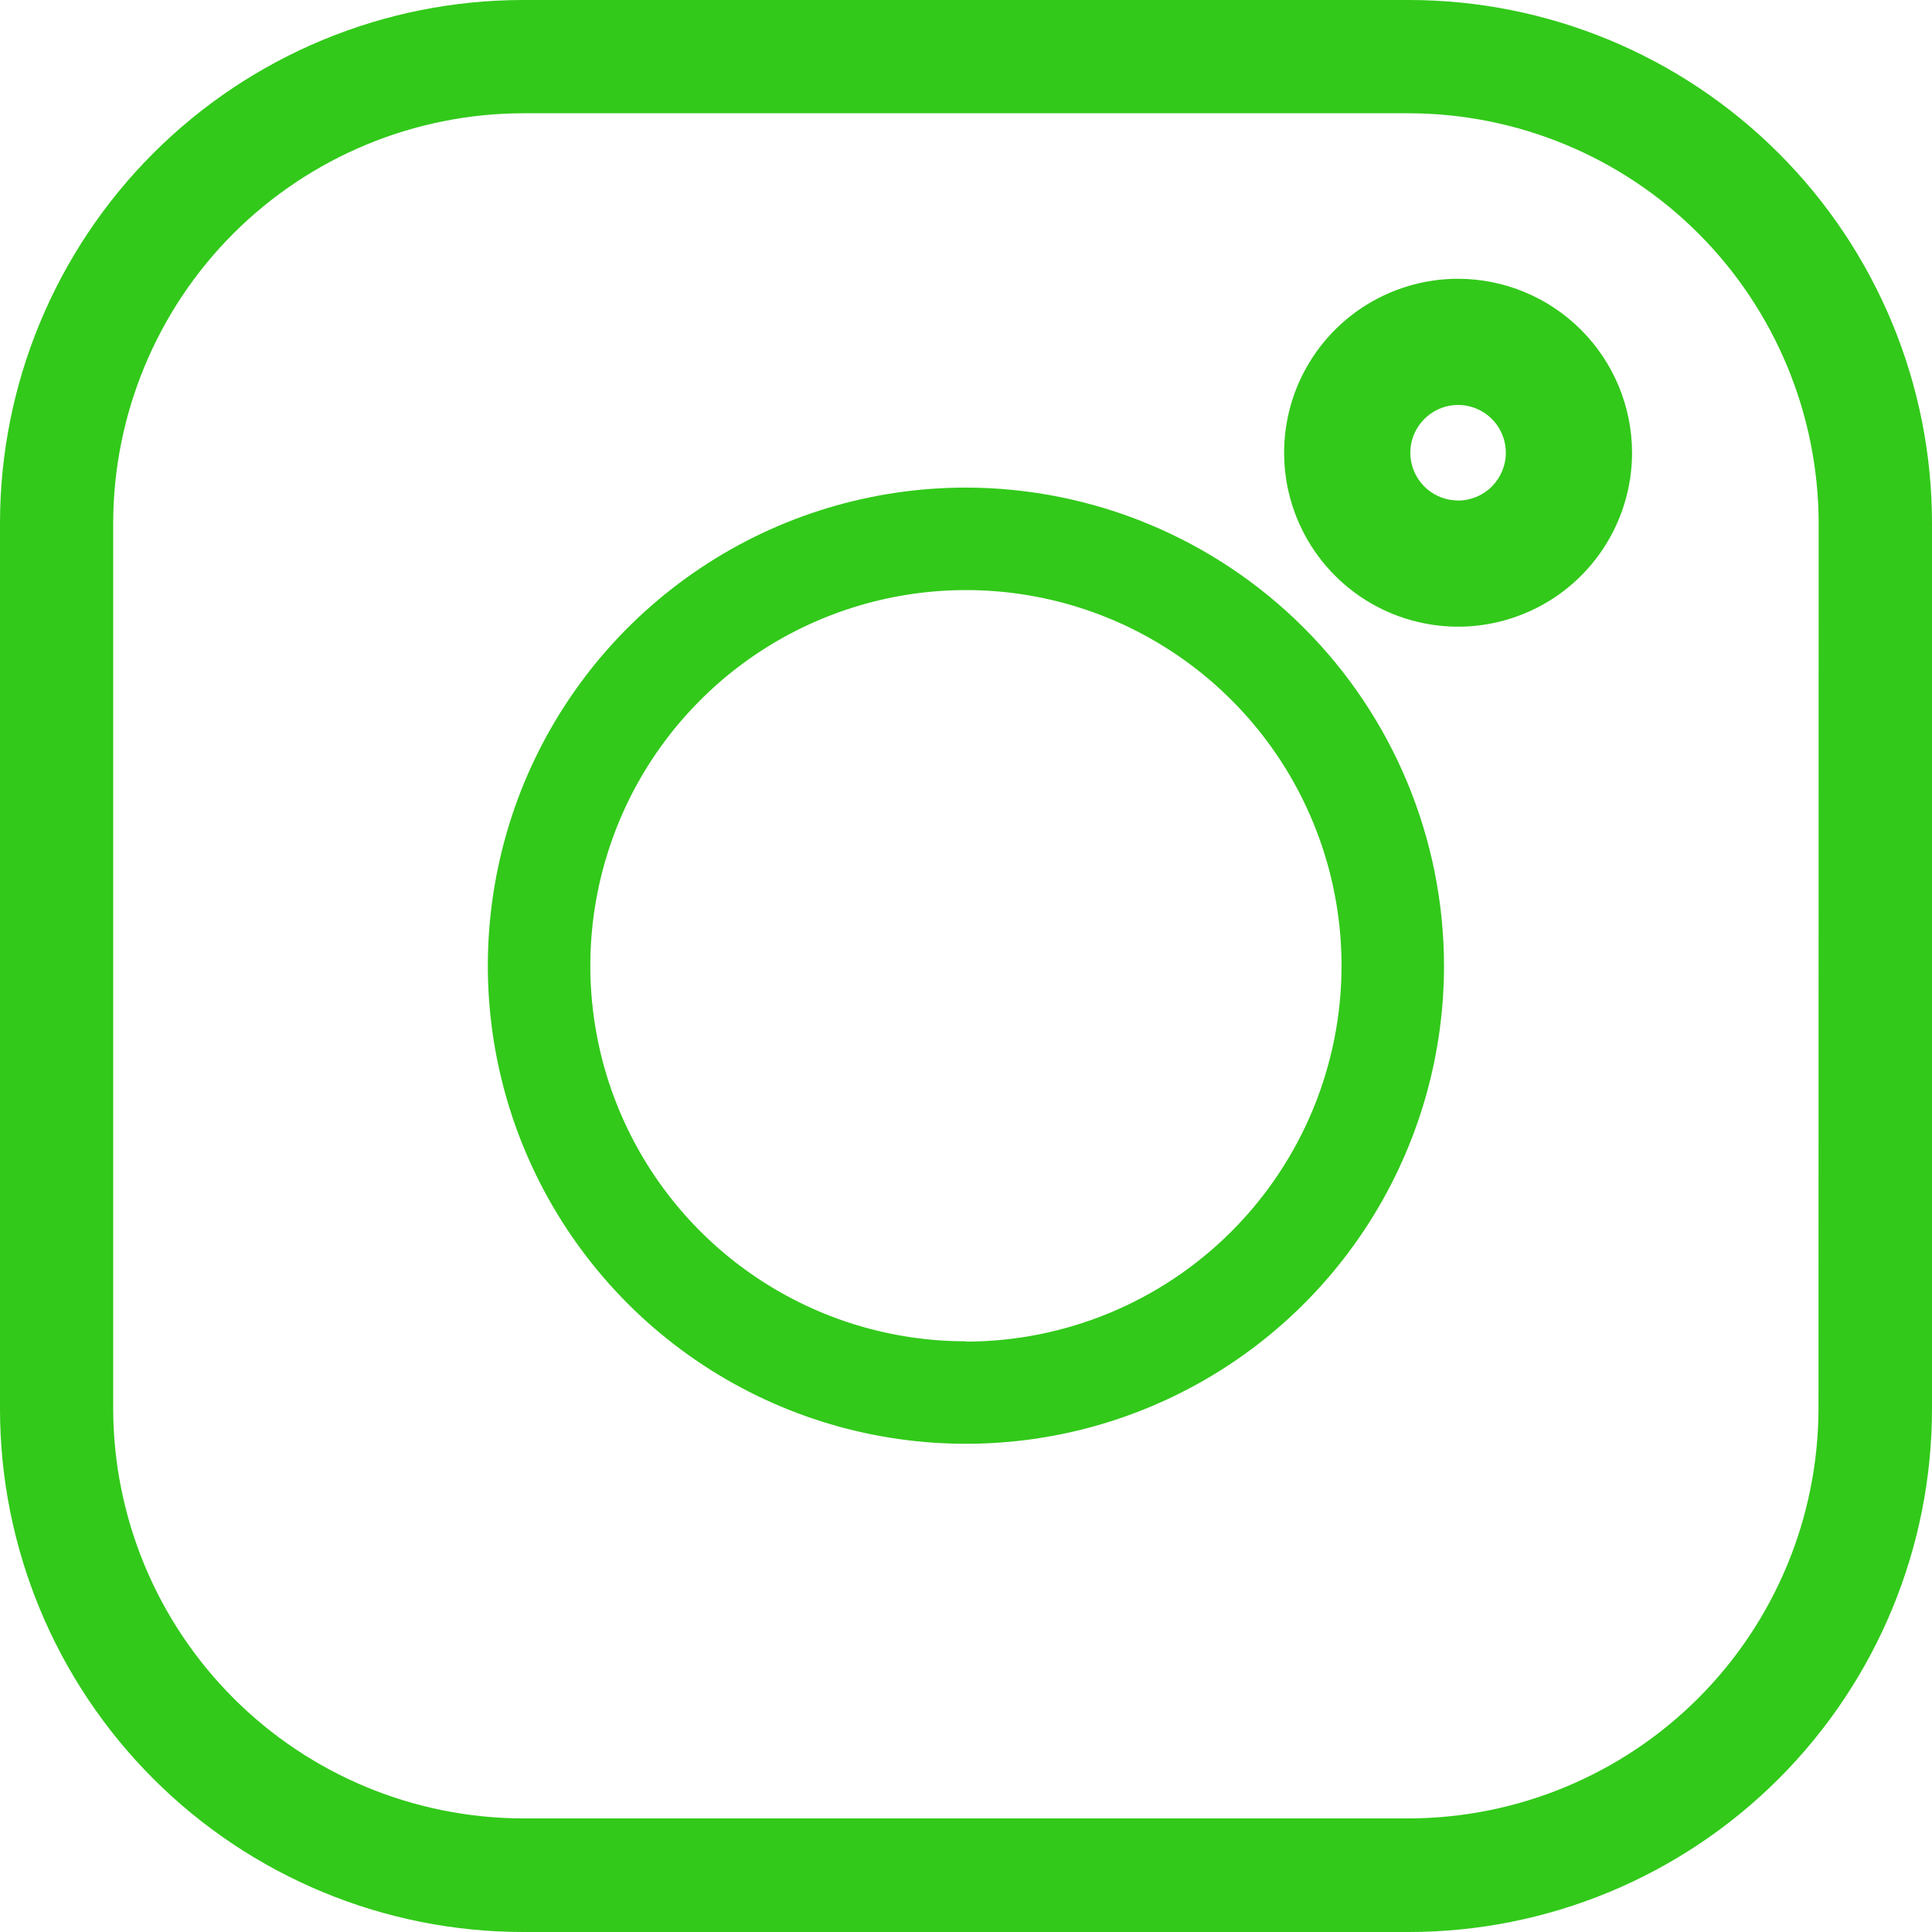 <svg width="24" height="24" viewBox="0 0 24 24" fill="none" xmlns="http://www.w3.org/2000/svg">
  <path d="M17.5 0H6.5C4.776 0 3.123 0.685 1.904 1.904C0.685 3.123 0 4.776 0 6.5L0 17.5C0 19.224 0.685 20.877 1.904 22.096C3.123 23.315 4.776 24 6.5 24H17.5C19.224 24 20.877 23.315 22.096 22.096C23.315 20.877 24 19.224 24 17.5V6.5C24 4.776 23.315 3.123 22.096 1.904C20.877 0.685 19.224 0 17.5 0ZM22.59 17.5C22.587 18.849 22.05 20.142 21.096 21.096C20.142 22.049 18.849 22.586 17.5 22.589H6.5C5.15 22.587 3.856 22.051 2.902 21.097C1.947 20.143 1.409 18.85 1.406 17.5V6.5C1.408 5.15 1.945 3.855 2.9 2.9C3.855 1.946 5.15 1.409 6.5 1.407H17.5C18.85 1.409 20.144 1.946 21.099 2.901C22.053 3.856 22.59 5.15 22.592 6.5L22.59 17.5Z" fill="#32C91A"/>
  <path d="M11.999 6.057C10.824 6.057 9.676 6.405 8.7 7.058C7.723 7.711 6.962 8.638 6.512 9.723C6.063 10.809 5.945 12.003 6.174 13.155C6.403 14.307 6.969 15.365 7.8 16.196C8.63 17.026 9.688 17.592 10.84 17.821C11.992 18.05 13.187 17.933 14.272 17.483C15.357 17.034 16.285 16.272 16.937 15.296C17.59 14.319 17.938 13.171 17.938 11.996C17.936 10.422 17.31 8.912 16.197 7.799C15.083 6.685 13.574 6.059 11.999 6.057ZM11.999 16.662C11.076 16.662 10.174 16.389 9.407 15.876C8.639 15.363 8.041 14.634 7.688 13.782C7.335 12.929 7.243 11.991 7.423 11.086C7.603 10.181 8.047 9.349 8.7 8.697C9.352 8.044 10.184 7.6 11.089 7.42C11.994 7.24 12.932 7.332 13.785 7.685C14.637 8.038 15.366 8.637 15.879 9.404C16.391 10.171 16.665 11.073 16.665 11.996C16.665 13.234 16.173 14.421 15.298 15.297C14.424 16.172 13.237 16.665 11.999 16.666V16.662Z" fill="#32C91A"/>
  <path d="M18.113 3.463C17.686 3.463 17.268 3.59 16.912 3.827C16.557 4.065 16.28 4.402 16.116 4.797C15.953 5.192 15.91 5.626 15.993 6.045C16.077 6.465 16.283 6.85 16.585 7.152C16.887 7.454 17.272 7.66 17.691 7.743C18.11 7.827 18.545 7.784 18.94 7.62C19.335 7.457 19.672 7.18 19.91 6.824C20.147 6.469 20.274 6.051 20.274 5.624C20.273 5.051 20.045 4.502 19.64 4.097C19.235 3.692 18.686 3.464 18.113 3.463ZM18.113 6.217C17.996 6.217 17.881 6.182 17.783 6.117C17.686 6.052 17.61 5.959 17.565 5.851C17.52 5.742 17.508 5.623 17.531 5.508C17.554 5.393 17.611 5.288 17.694 5.205C17.776 5.122 17.882 5.065 17.997 5.042C18.112 5.019 18.232 5.031 18.34 5.076C18.448 5.121 18.541 5.197 18.606 5.294C18.671 5.392 18.706 5.507 18.706 5.624C18.706 5.781 18.643 5.932 18.532 6.044C18.421 6.155 18.27 6.218 18.113 6.218V6.217Z" fill="#32C91A"/>
</svg>

